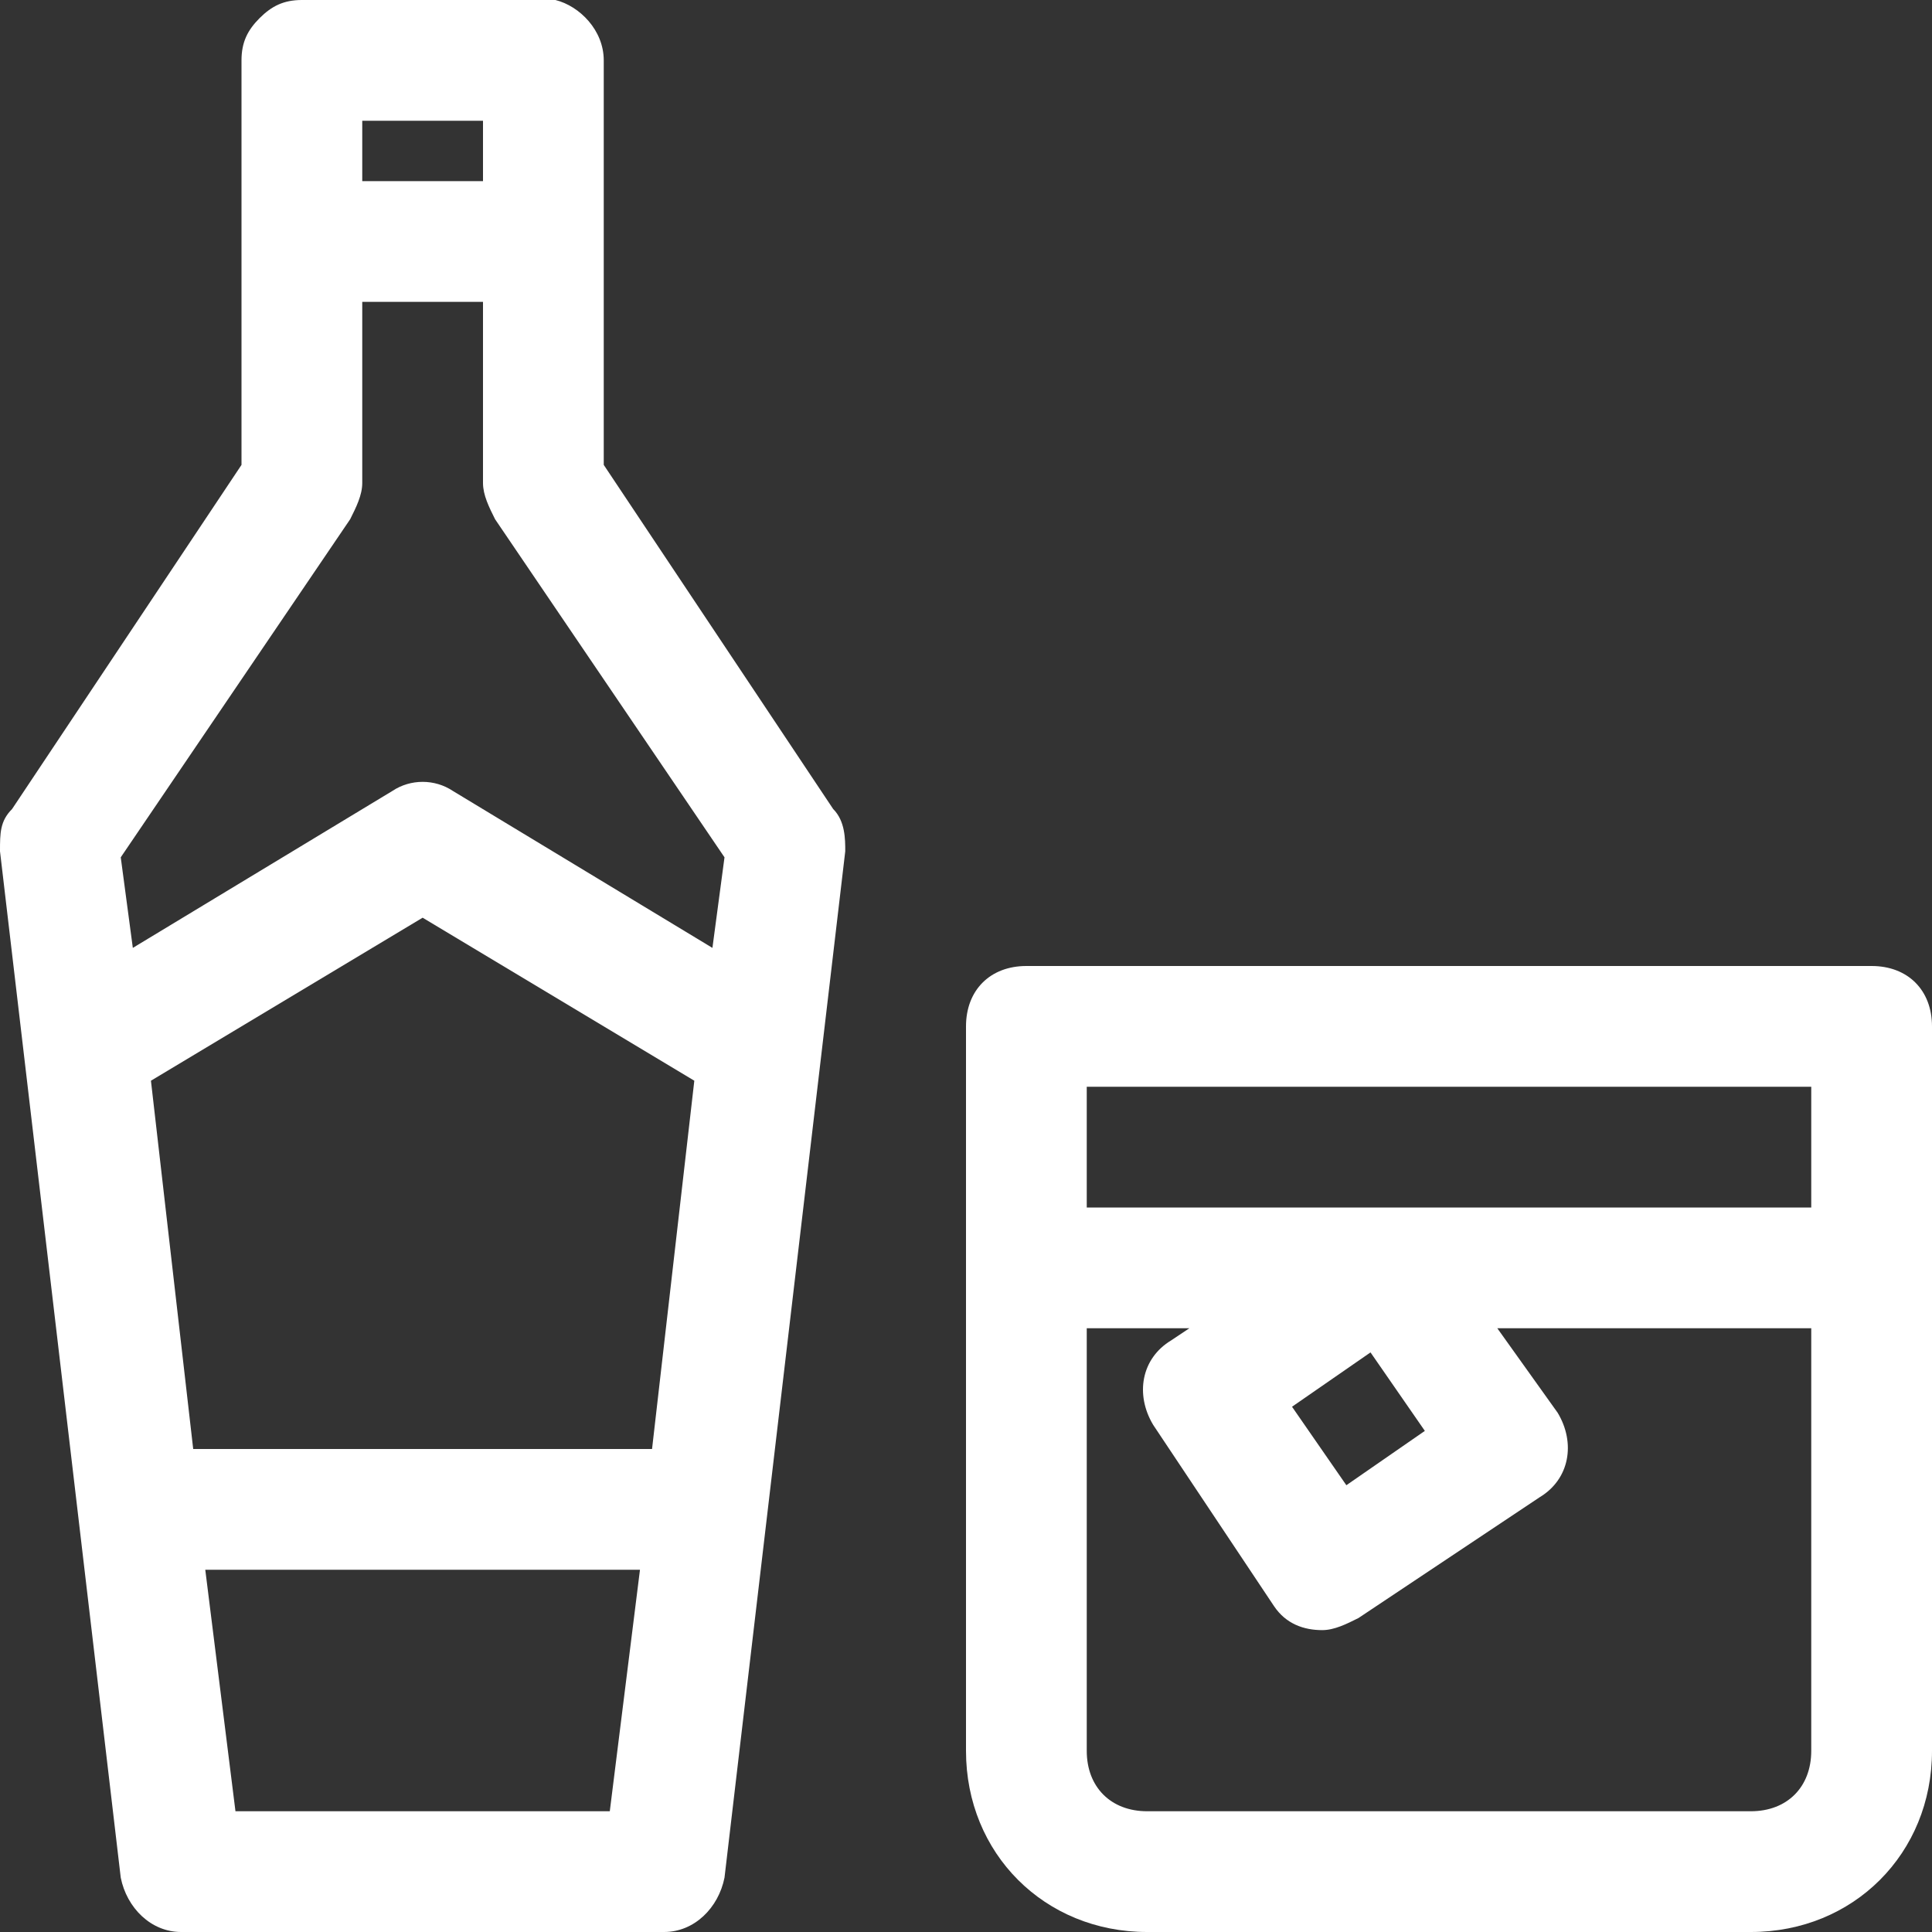 <?xml version="1.0" encoding="utf-8"?>
<!-- Generator: Adobe Illustrator 19.0.0, SVG Export Plug-In . SVG Version: 6.00 Build 0)  -->
<svg version="1.1" id="Layer_1" xmlns="http://www.w3.org/2000/svg" xmlns:xlink="http://www.w3.org/1999/xlink" x="0px" y="0px"
	 width="32px" height="32px" viewBox="0 0 32 32" style="enable-background:new 0 0 32 32;" xml:space="preserve">
<rect x="0" y="0" width="32" height="32" fill="#333333" stroke="none"/>
<g>
	<path style="fill:#FFFFFF;" d="M10,7.7V1c0-0.5-0.4-0.9-0.8-1C9.1,0,9,0,8.9,0C8.6,0,6.4,0,5,0l0,0C4.7,0,4.5,0.1,4.3,0.3
		C4.1,0.5,4,0.7,4,1v6.7l-3.8,5.7C0,13.6,0,13.8,0,14.1l2,17C2.1,31.6,2.5,32,3,32h8c0.5,0,0.9-0.4,1-0.9l2-17c0-0.2,0-0.5-0.2-0.7
		L10,7.7z M2.5,17.9L2.5,17.9L7,15.2l4.5,2.7l0,0L10.8,24H3.2L2.5,17.9z M8,2v1C7.4,3,6.7,3,6,3V2C6.8,2,7.5,2,8,2z M5.8,8.6
		C5.9,8.4,6,8.2,6,8V5c0.3,0,0.6,0,0.8,0C7.3,5,7.7,5,8,5v3c0,0.2,0.1,0.4,0.2,0.6l3.8,5.6l-0.2,1.5l-4.3-2.6c-0.3-0.2-0.7-0.2-1,0
		l-4.3,2.6L2,14.2L5.8,8.6z M3.9,30l-0.5-4h7.2l-0.5,4H3.9z"/>
	<path style="fill:#FFFFFF;" d="M31,16H17c-0.6,0-1,0.4-1,1v12c0,1.7,1.3,3,3,3h10c1.7,0,3-1.3,3-3V17C32,16.4,31.6,16,31,16z
		 M30,18v2H18v-2H30z M23.6,23.7l-1.3,0.9l-0.9-1.3l1.3-0.9L23.6,23.7z M29,30H19c-0.6,0-1-0.4-1-1v-7h1.7l-0.3,0.2
		c-0.5,0.3-0.6,0.9-0.3,1.4l2,3c0.2,0.3,0.5,0.4,0.8,0.4c0.2,0,0.4-0.1,0.6-0.2l3-2c0.5-0.3,0.6-0.9,0.3-1.4l-1-1.4H30v7
		C30,29.6,29.6,30,29,30z"/>
</g>
</svg>
